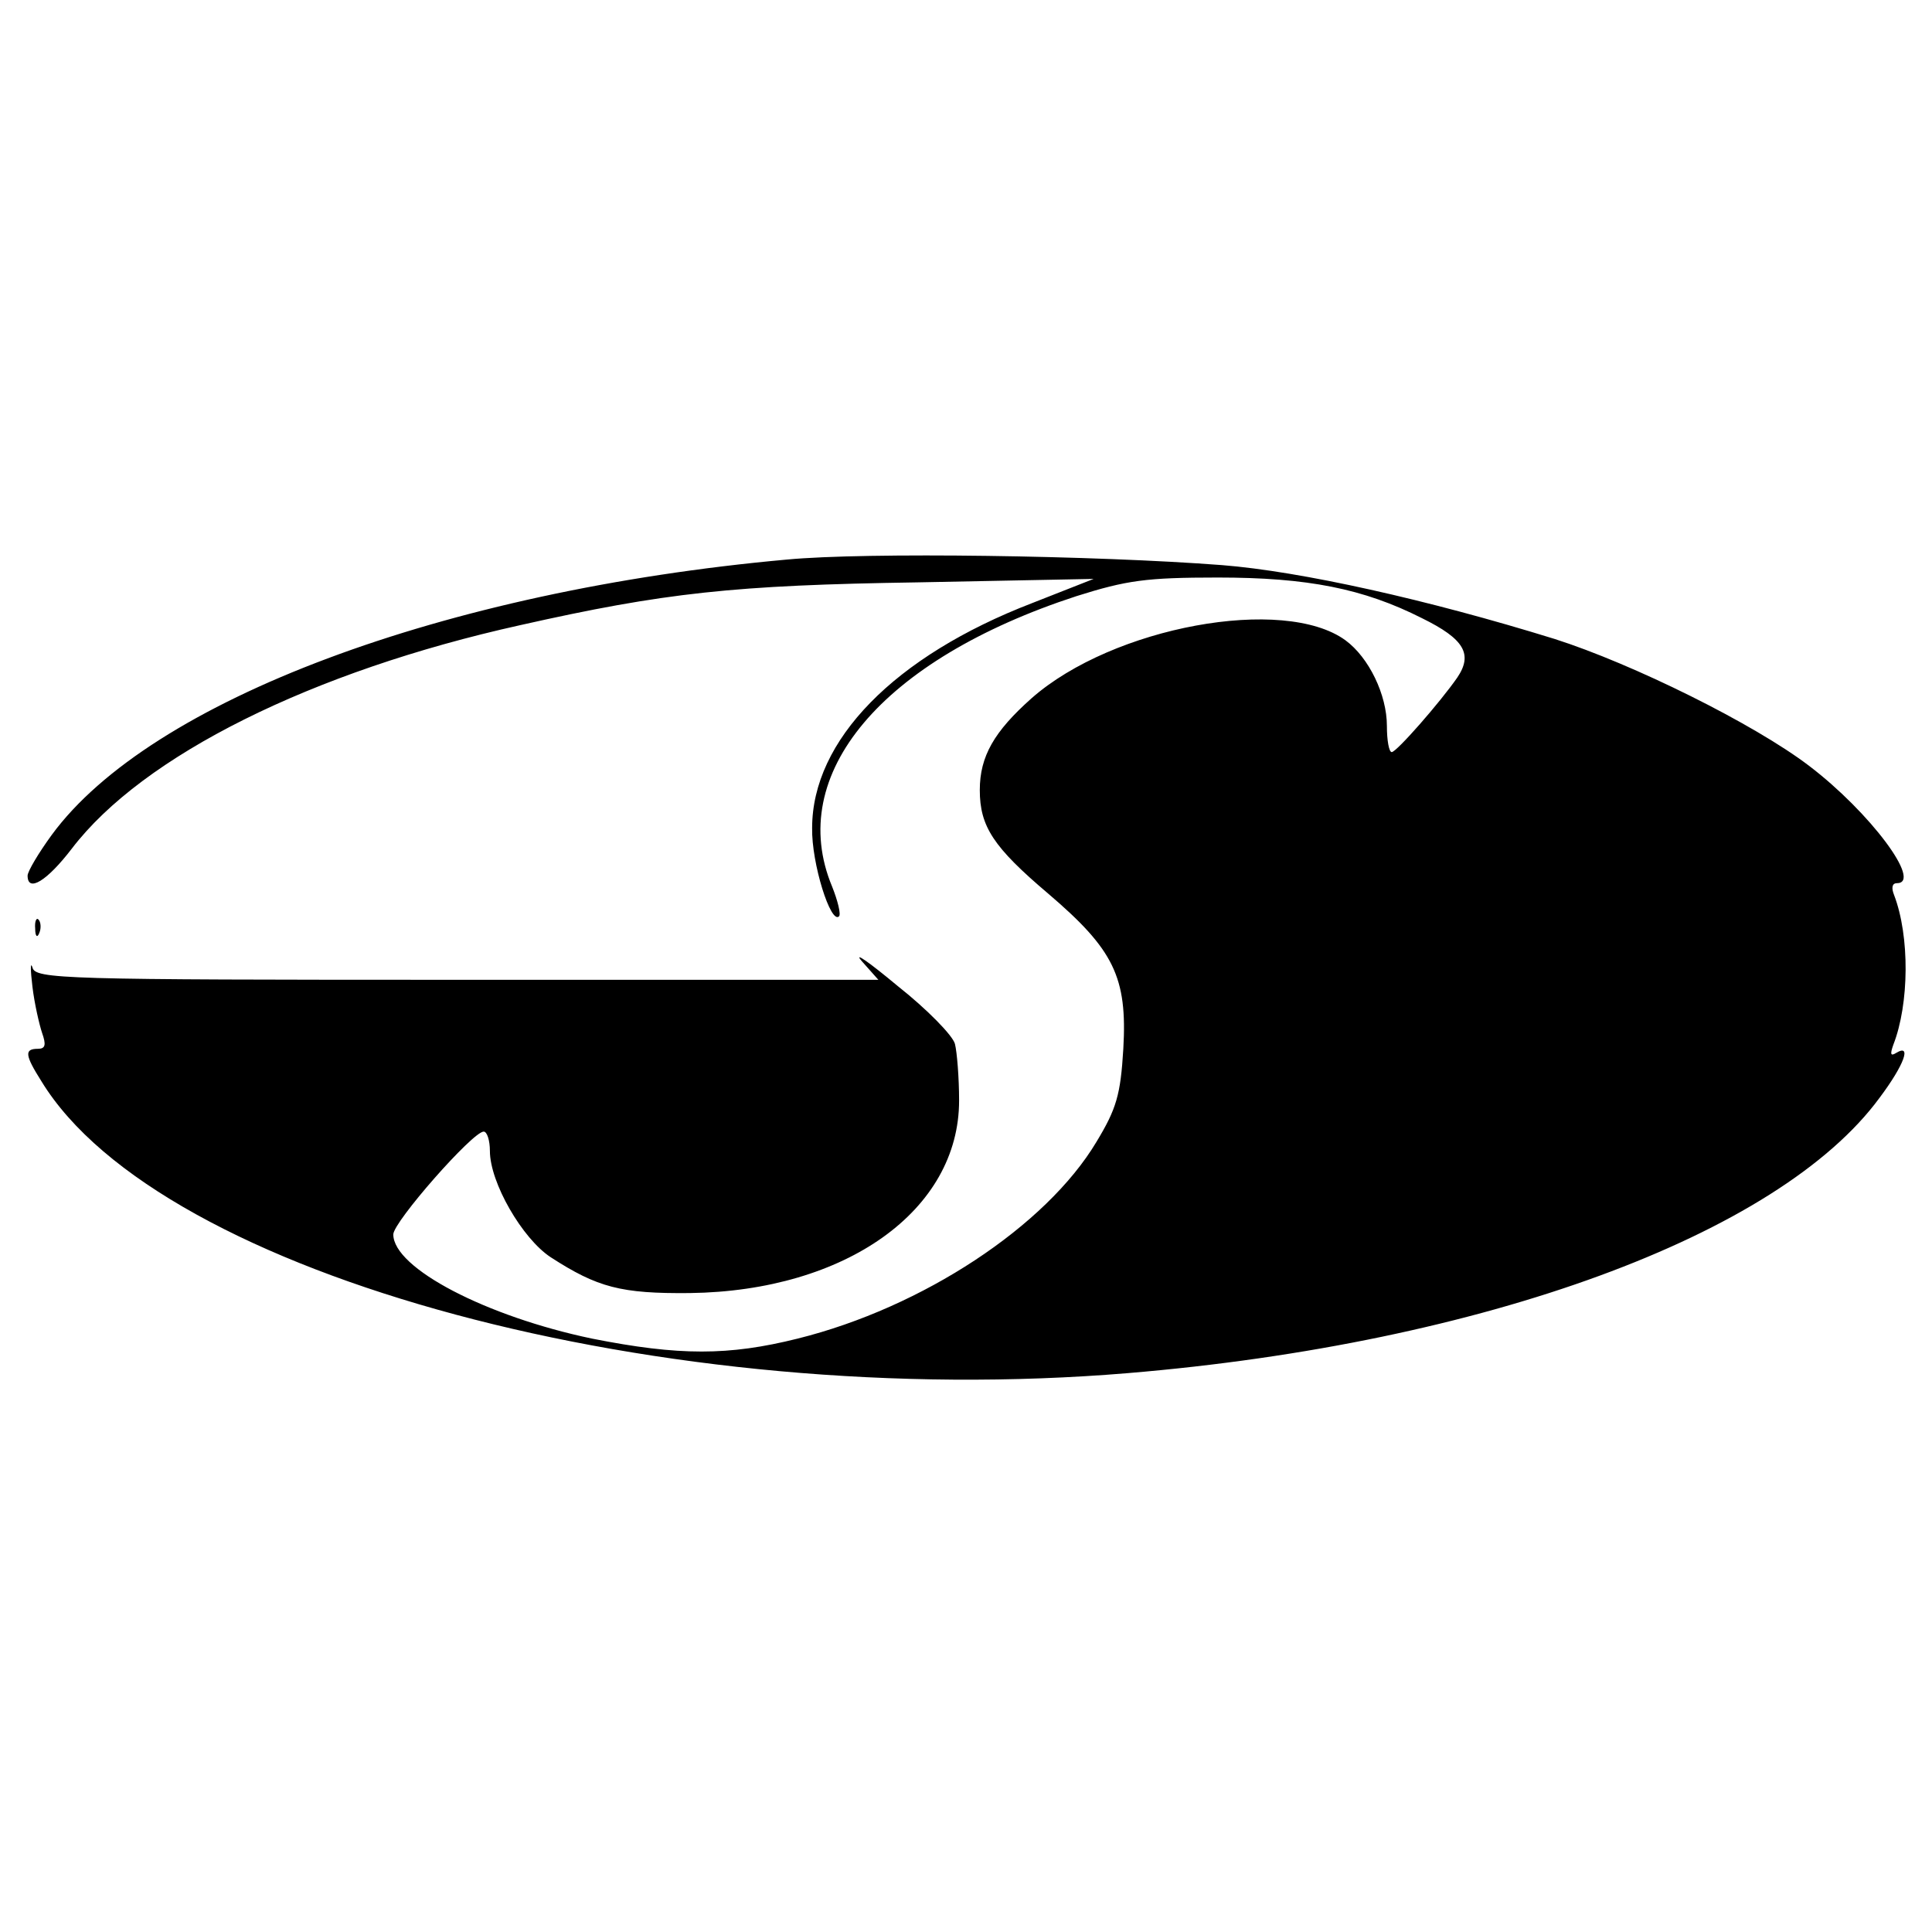 <?xml version="1.0" standalone="no"?>
<!DOCTYPE svg PUBLIC "-//W3C//DTD SVG 20010904//EN"
 "http://www.w3.org/TR/2001/REC-SVG-20010904/DTD/svg10.dtd">
<svg version="1.0" xmlns="http://www.w3.org/2000/svg"
 width="280pt" height="280pt" viewBox="0 0 280 280"
 preserveAspectRatio="xMidYMid meet">
<g transform="translate(0,280) scale(0.1,-0.1)"
fill="#000000" stroke="none">
<path d="M1140 1989 c-497 -45 -922 -204 -1065 -399 -19 -26 -35 -53 -35 -59
0 -25 28 -8 64 39 103 135 348 257 650 324 209 47 310 58 576 62 l255 5 -89
-35 c-200 -77 -319 -199 -319 -326 -1 -51 27 -140 39 -128 3 3 -2 23 -10 43
-68 163 72 329 354 421 73 23 101 27 205 27 130 0 211 -16 296 -59 61 -30 74
-52 51 -86 -25 -36 -88 -108 -95 -108 -4 0 -7 17 -7 38 0 45 -26 99 -60 124
-89 65 -337 20 -455 -84 -54 -48 -75 -84 -75 -133 0 -53 20 -83 99 -150 95
-81 115 -121 109 -225 -4 -67 -10 -87 -39 -135 -73 -122 -252 -240 -433 -285
-100 -25 -172 -25 -298 0 -153 32 -288 102 -288 151 0 18 115 149 131 149 5 0
9 -13 9 -28 0 -46 47 -127 88 -154 68 -44 102 -53 202 -52 226 3 390 120 390
279 0 33 -3 70 -6 82 -3 12 -40 50 -83 84 -42 35 -65 51 -52 36 l24 -27 -611
0 c-573 0 -611 1 -615 18 -3 9 -3 -3 0 -28 3 -25 10 -55 14 -67 6 -17 5 -23
-6 -23 -20 0 -19 -9 5 -47 172 -282 904 -479 1575 -423 515 43 943 200 1089
399 36 48 47 79 24 65 -8 -5 -9 -2 -4 12 23 59 24 157 1 217 -4 10 -3 17 4 17
38 0 -39 103 -127 170 -80 61 -256 148 -369 184 -184 57 -368 98 -482 107
-182 14 -516 19 -631 8z"/>
<path d="M51 1454 c0 -11 3 -14 6 -6 3 7 2 16 -1 19 -3 4 -6 -2 -5 -13z"/>
</g>
</svg>

